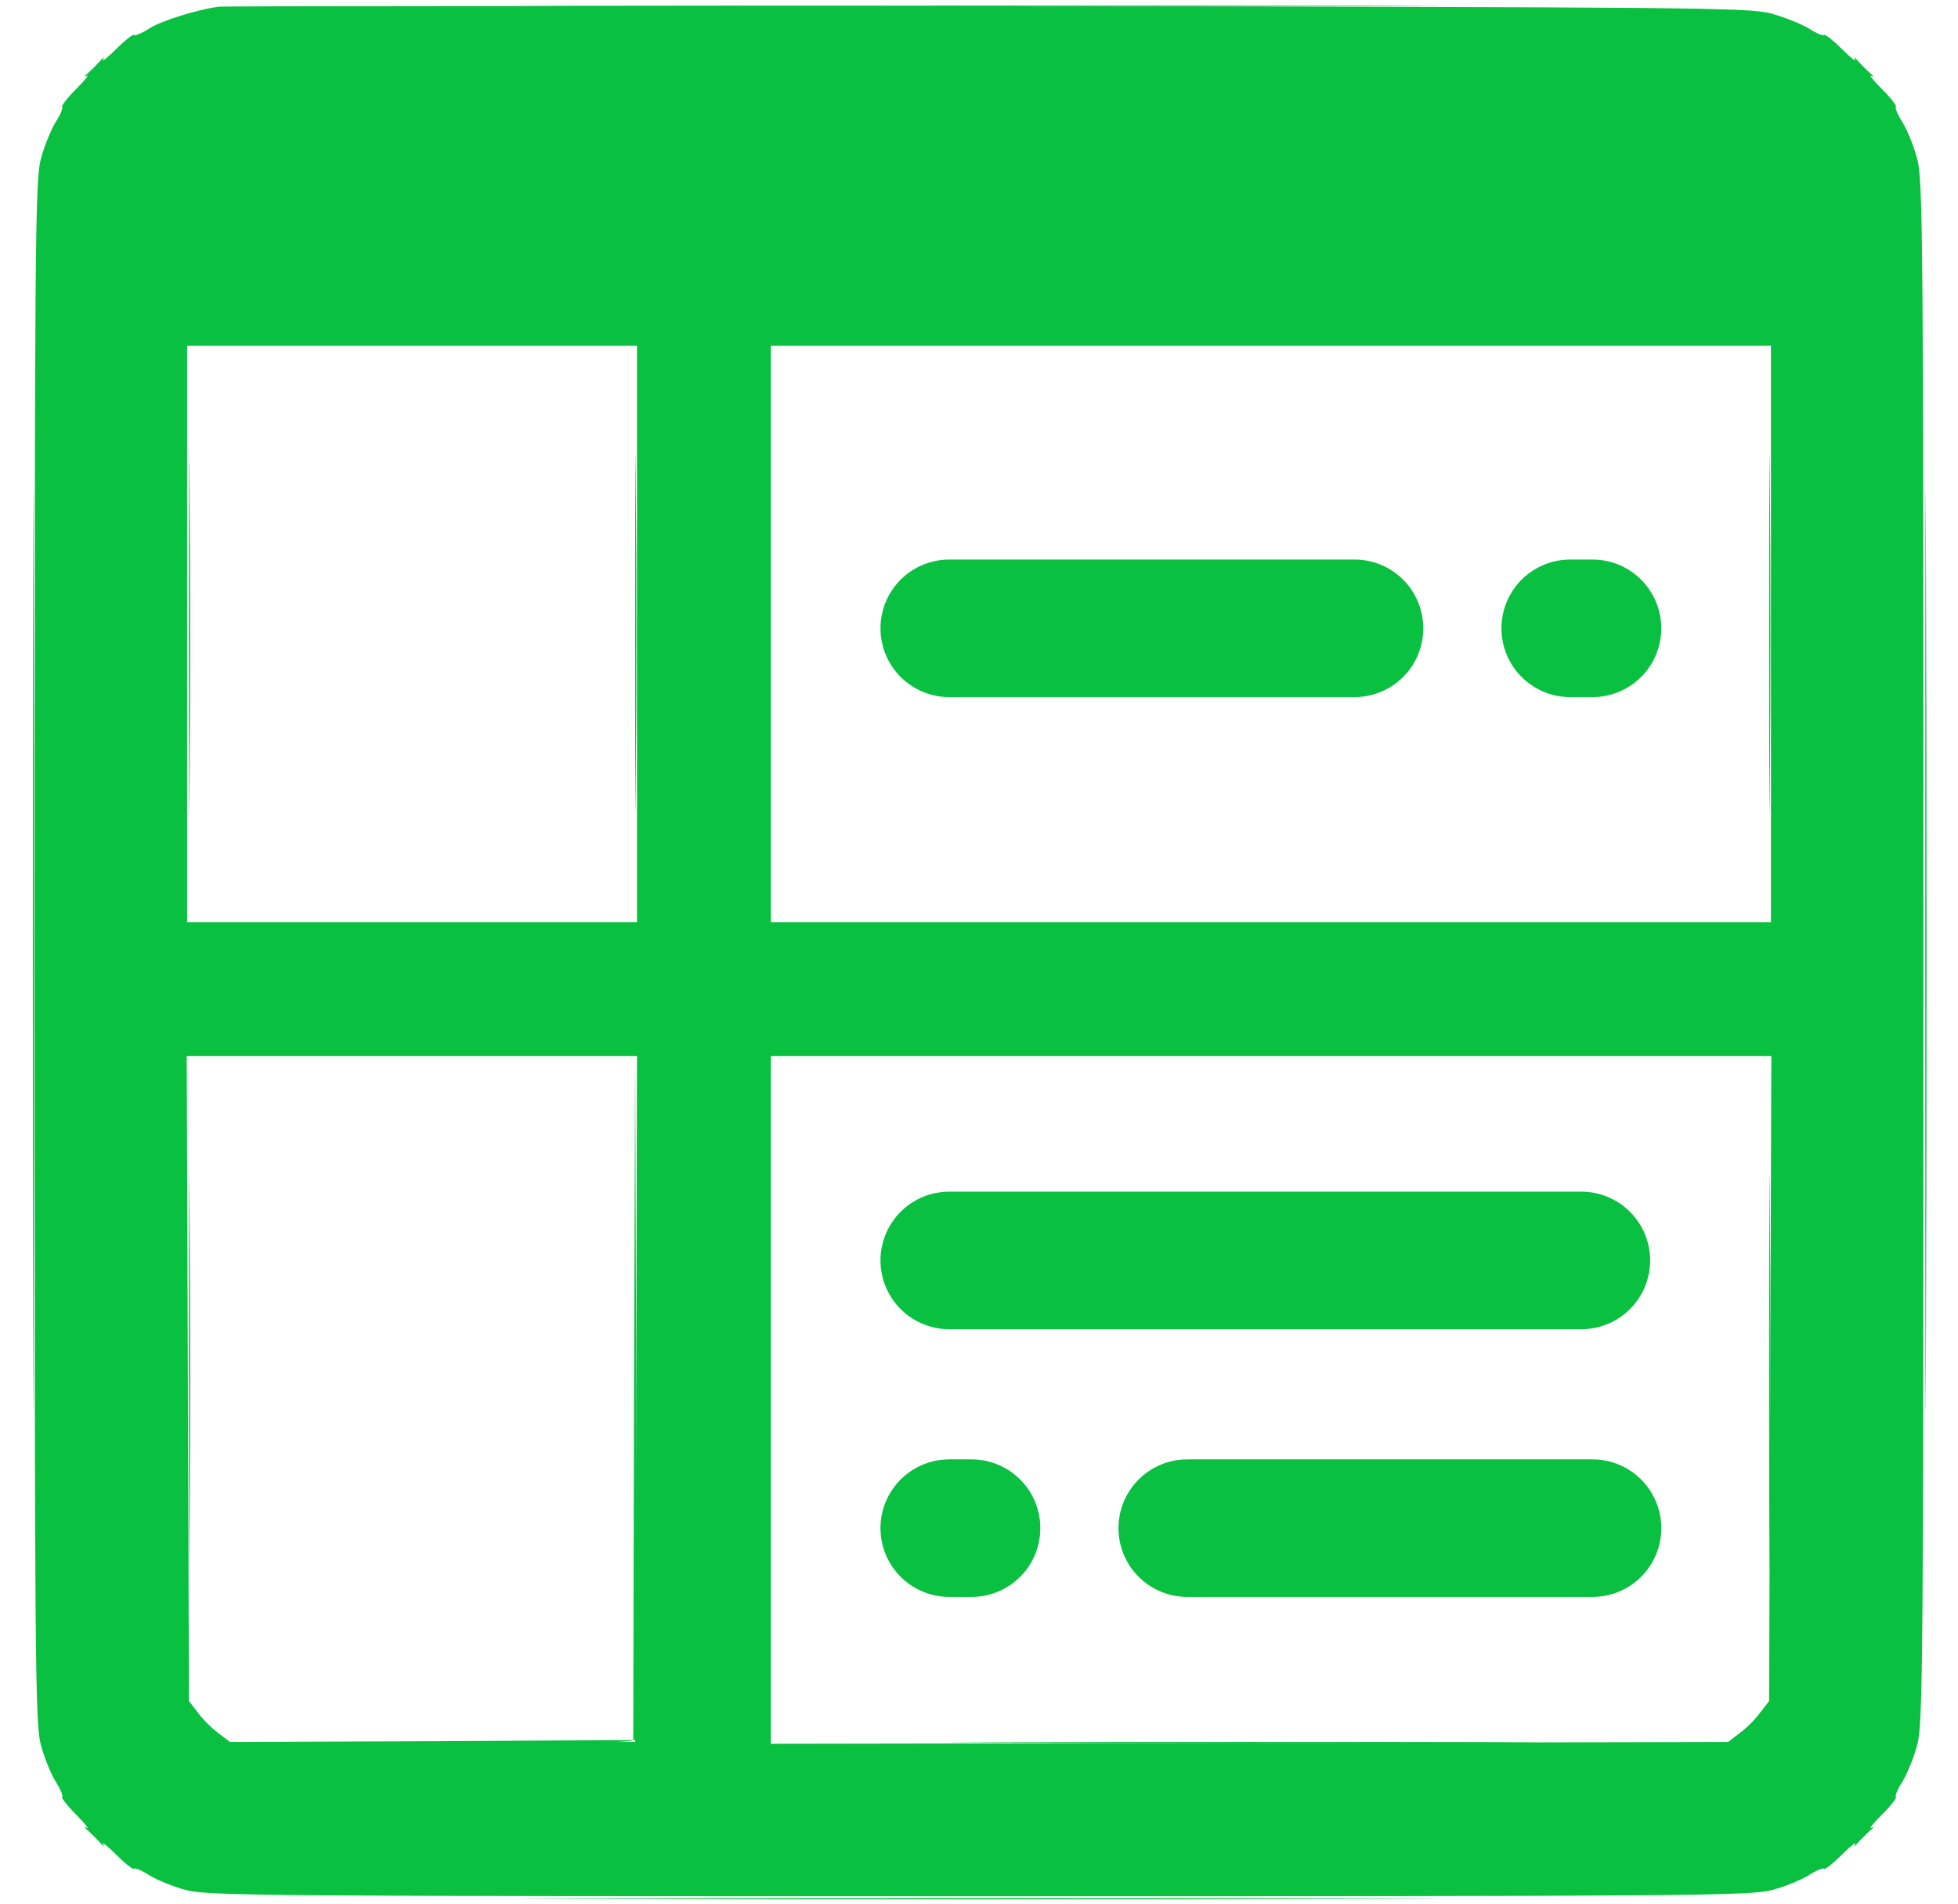 <svg width="36" height="35" viewBox="0 0 36 35" fill="none" xmlns="http://www.w3.org/2000/svg">
<g clip-path="url(#clip0_1358_9130)">
<path d="M11.151 0.117C14.918 0.13 21.084 0.13 24.857 0.117C28.624 0.11 25.541 0.103 18.001 0.103C10.461 0.103 7.378 0.11 11.151 0.117Z" fill="#09C040"/>
<path d="M0.603 17.5C0.603 25.04 0.61 28.123 0.617 24.349C0.63 20.583 0.63 14.417 0.617 10.643C0.61 6.877 0.603 9.96 0.603 17.5Z" fill="#09C040"/>
<path d="M35.398 17.5C35.398 25.04 35.405 28.123 35.412 24.349C35.425 20.583 35.425 14.417 35.412 10.643C35.405 6.877 35.398 9.96 35.398 17.5Z" fill="#09C040"/>
<path d="M3.474 11.655C3.474 14.588 3.48 15.777 3.487 14.301C3.501 12.817 3.501 10.418 3.487 8.969C3.48 7.513 3.474 8.723 3.474 11.655Z" fill="#09C040"/>
<path d="M11.677 11.655C11.677 14.588 11.684 15.777 11.69 14.301C11.704 12.817 11.704 10.418 11.69 8.969C11.684 7.513 11.677 8.723 11.677 11.655Z" fill="#09C040"/>
<path d="M32.527 11.655C32.527 14.588 32.534 15.777 32.541 14.301C32.554 12.817 32.554 10.418 32.541 8.969C32.534 7.513 32.527 8.723 32.527 11.655Z" fill="#09C040"/>
<path d="M3.474 25.224C3.474 28.437 3.48 29.756 3.487 28.15C3.501 26.537 3.501 23.912 3.487 22.305C3.48 20.692 3.474 22.011 3.474 25.224Z" fill="#09C040"/>
<path d="M11.657 25.683L11.643 31.992L8.041 32.013L4.431 32.026L8.041 32.047C10.878 32.054 11.657 32.04 11.678 31.979C11.698 31.931 11.705 29.073 11.698 25.635L11.678 19.38L11.657 25.683Z" fill="#09C040"/>
<path d="M32.527 25.224C32.527 28.437 32.534 29.756 32.541 28.15C32.554 26.537 32.554 23.912 32.541 22.305C32.534 20.692 32.527 22.011 32.527 25.224Z" fill="#09C040"/>
<path d="M18.499 32.04C20.892 32.054 24.816 32.054 27.215 32.04C29.608 32.033 27.646 32.026 22.854 32.026C18.062 32.026 16.1 32.033 18.499 32.04Z" fill="#09C040"/>
<path d="M11.151 34.912C14.918 34.925 21.084 34.925 24.857 34.912C28.624 34.905 25.541 34.898 18.001 34.898C10.461 34.898 7.378 34.905 11.151 34.912Z" fill="#09C040"/>
<path d="M4.014 0.124C3.625 0.178 2.962 0.383 2.75 0.52C2.613 0.609 2.483 0.664 2.463 0.643C2.449 0.623 2.299 0.739 2.135 0.903C1.97 1.067 1.861 1.149 1.895 1.094C1.923 1.04 1.902 1.046 1.847 1.115C1.786 1.183 1.683 1.286 1.615 1.347C1.547 1.402 1.54 1.422 1.594 1.395C1.649 1.361 1.567 1.47 1.403 1.634C1.239 1.798 1.123 1.949 1.143 1.962C1.164 1.983 1.109 2.113 1.02 2.25C0.938 2.386 0.815 2.68 0.754 2.913C0.644 3.296 0.637 4.417 0.637 17.501C0.637 30.585 0.644 31.706 0.754 32.089C0.815 32.321 0.938 32.615 1.02 32.752C1.109 32.888 1.164 33.018 1.143 33.039C1.123 33.052 1.239 33.203 1.403 33.367C1.567 33.531 1.649 33.64 1.594 33.606C1.54 33.579 1.547 33.599 1.615 33.654C1.683 33.715 1.786 33.818 1.847 33.886C1.902 33.955 1.923 33.962 1.895 33.907C1.861 33.852 1.97 33.934 2.135 34.098C2.299 34.262 2.449 34.379 2.463 34.358C2.483 34.337 2.613 34.392 2.75 34.481C2.886 34.563 3.18 34.686 3.413 34.748C3.796 34.857 4.917 34.864 18.001 34.864C31.085 34.864 32.206 34.857 32.589 34.748C32.821 34.686 33.115 34.563 33.252 34.481C33.388 34.392 33.518 34.337 33.539 34.358C33.553 34.379 33.703 34.262 33.867 34.098C34.031 33.934 34.14 33.852 34.106 33.907C34.079 33.962 34.099 33.955 34.154 33.886C34.216 33.818 34.318 33.715 34.386 33.654C34.455 33.599 34.462 33.579 34.407 33.606C34.352 33.64 34.434 33.531 34.598 33.367C34.763 33.203 34.879 33.052 34.858 33.039C34.838 33.018 34.892 32.888 34.981 32.752C35.063 32.615 35.186 32.321 35.248 32.089C35.357 31.706 35.364 30.585 35.364 17.501C35.364 4.417 35.357 3.296 35.248 2.913C35.186 2.68 35.063 2.386 34.981 2.25C34.892 2.113 34.838 1.983 34.858 1.962C34.879 1.949 34.763 1.798 34.598 1.634C34.434 1.47 34.352 1.361 34.407 1.395C34.462 1.422 34.455 1.402 34.386 1.347C34.318 1.286 34.216 1.183 34.154 1.115C34.099 1.046 34.079 1.04 34.106 1.094C34.14 1.149 34.031 1.067 33.867 0.903C33.703 0.739 33.553 0.623 33.539 0.643C33.518 0.664 33.388 0.609 33.252 0.52C33.115 0.438 32.807 0.315 32.561 0.247C32.151 0.137 31.071 0.13 18.131 0.117C10.44 0.11 4.09 0.11 4.014 0.124ZM11.712 11.656V16.954H7.576H3.44V11.656V6.358H7.576H11.712V11.656ZM32.561 11.656V16.954H23.367H14.173V11.656V6.358H23.367H32.561V11.656ZM11.698 25.717L11.678 32.027H7.952H4.226L4.014 31.863C3.891 31.774 3.727 31.61 3.638 31.487L3.474 31.275L3.454 25.341L3.433 19.415H7.576H11.712L11.698 25.717ZM32.548 25.341L32.527 31.275L32.363 31.487C32.274 31.61 32.11 31.774 31.987 31.863L31.775 32.027L22.977 32.047L14.173 32.061V25.738V19.415H23.367H32.568L32.548 25.341Z" fill="#09C040"/>
<path d="M17.453 11.552H24.904" stroke="#09C040" stroke-width="2.529" stroke-linecap="round"/>
<path d="M29.28 28.096H21.829" stroke="#09C040" stroke-width="2.529" stroke-linecap="round"/>
<path d="M17.453 23.174H29.075" stroke="#09C040" stroke-width="2.529" stroke-linecap="round"/>
<path d="M28.87 11.552H29.28" stroke="#09C040" stroke-width="2.529" stroke-linecap="round"/>
<path d="M17.863 28.096H17.453" stroke="#09C040" stroke-width="2.529" stroke-linecap="round"/>
</g>
<defs>
<clipPath id="clip0_1358_9130">
<rect width="35" height="35" fill="white" transform="translate(0.5)"/>
</clipPath>
</defs>
</svg>
